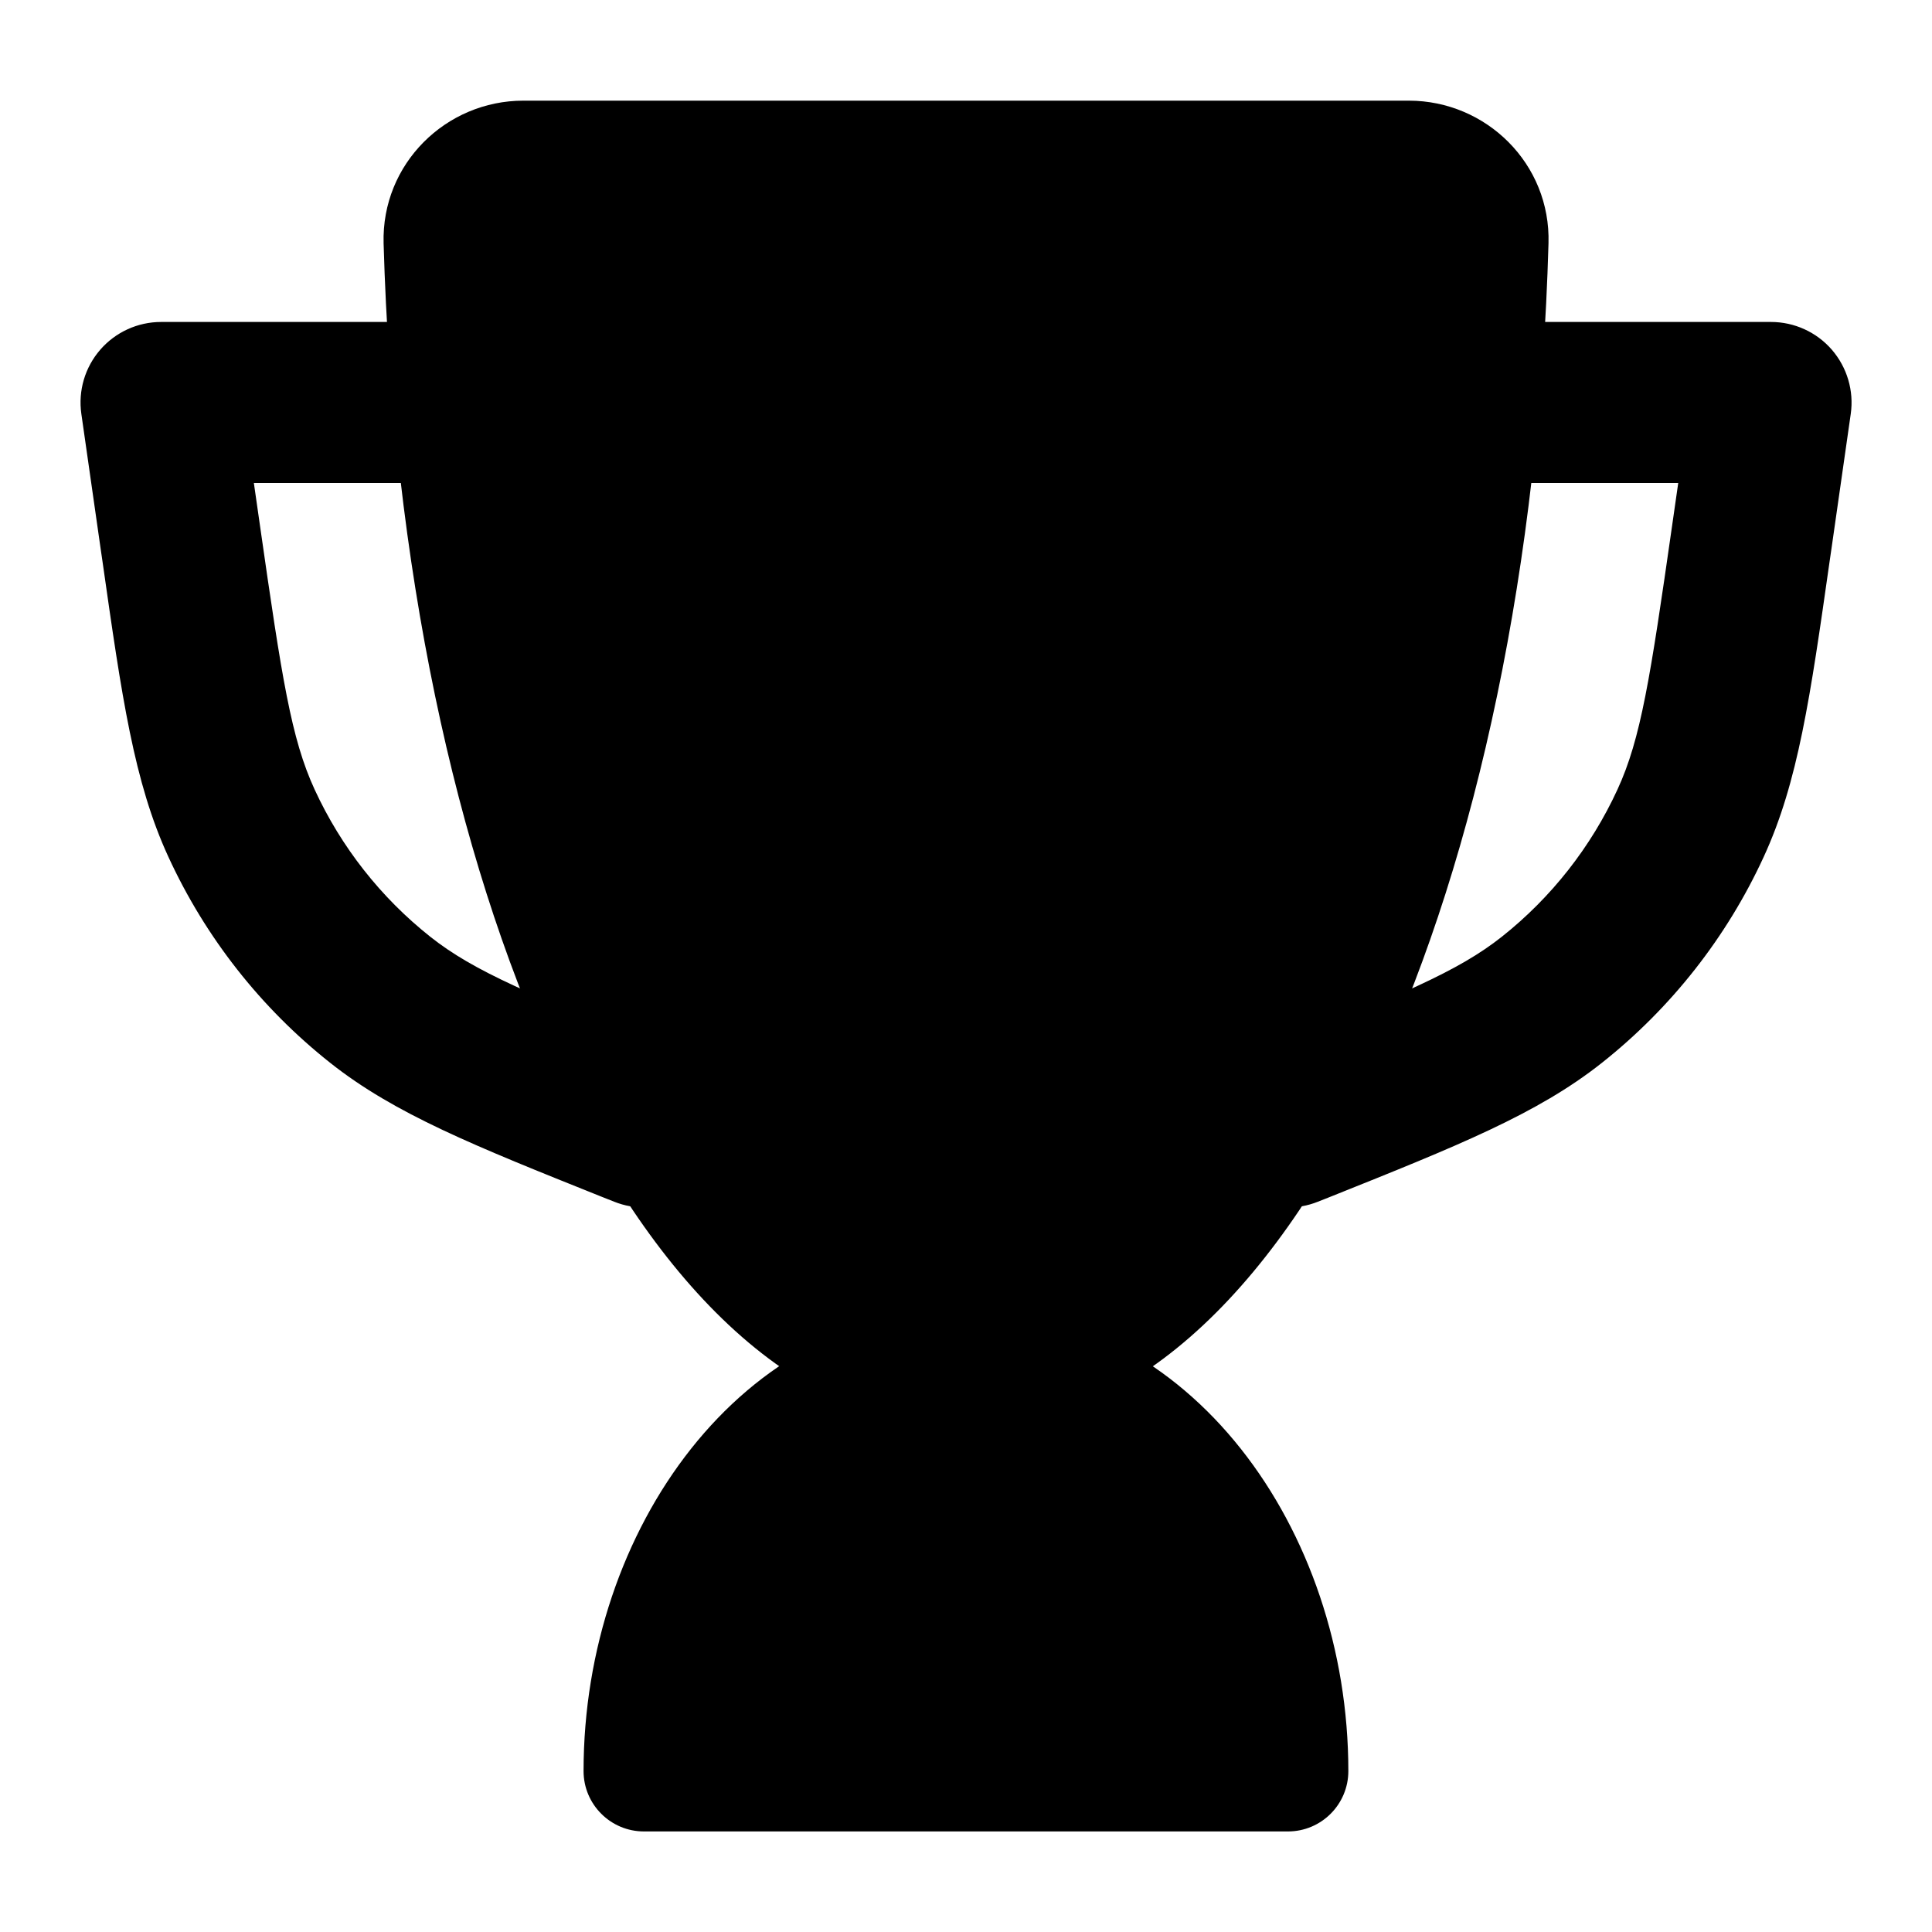 <svg width="20" height="20" viewBox="0 0 20 20" fill="none" xmlns="http://www.w3.org/2000/svg">
<g id="champion">
<path id="Vector" fill-rule="evenodd" clip-rule="evenodd" d="M6.041 18.334C6.041 18.679 6.321 18.959 6.666 18.959H13.333C13.678 18.959 13.958 18.679 13.958 18.334C13.958 15.825 12.308 13.542 9.999 13.542C7.69 13.542 6.041 15.825 6.041 18.334Z" fill="black"/>
<path id="Vector_2" fill-rule="evenodd" clip-rule="evenodd" d="M14.584 4.166C14.584 3.706 14.957 3.333 15.417 3.333H18.334C18.575 3.333 18.805 3.438 18.963 3.62C19.121 3.803 19.193 4.045 19.159 4.284L18.96 5.675C18.953 5.721 18.947 5.767 18.94 5.812C18.74 7.216 18.614 8.097 18.258 8.87C17.875 9.703 17.3 10.434 16.582 11.003C15.914 11.532 15.088 11.862 13.772 12.389C13.729 12.406 13.686 12.423 13.643 12.44C13.216 12.611 12.731 12.403 12.56 11.976C12.389 11.549 12.597 11.063 13.024 10.893C14.512 10.298 15.093 10.056 15.547 9.697C16.06 9.29 16.47 8.768 16.744 8.173C16.986 7.648 17.083 7.025 17.31 5.439L17.373 5H15.417C14.957 5 14.584 4.627 14.584 4.166Z" fill="black"/>
<path id="Vector_3" fill-rule="evenodd" clip-rule="evenodd" d="M1.038 3.62C1.196 3.438 1.426 3.333 1.667 3.333H4.584C5.044 3.333 5.417 3.706 5.417 4.166C5.417 4.627 5.044 5 4.584 5H2.628L2.691 5.439C2.918 7.025 3.015 7.648 3.257 8.173C3.531 8.768 3.941 9.29 4.454 9.697C4.907 10.056 5.489 10.298 6.977 10.893C7.404 11.063 7.612 11.549 7.441 11.976C7.27 12.403 6.785 12.611 6.358 12.44C6.314 12.423 6.272 12.406 6.229 12.389C4.913 11.862 4.087 11.532 3.419 11.003C2.7 10.434 2.126 9.703 1.743 8.87C1.387 8.097 1.261 7.216 1.061 5.812C1.054 5.767 1.048 5.721 1.041 5.675L0.842 4.284C0.808 4.045 0.879 3.803 1.038 3.62Z" fill="black"/>
<path id="Vector_4" fill-rule="evenodd" clip-rule="evenodd" d="M3.971 2.519C3.948 1.696 4.616 1.042 5.418 1.042H14.584C15.386 1.042 16.054 1.696 16.03 2.519C15.936 5.838 15.29 8.842 14.277 11.039C13.291 13.177 11.833 14.792 10.001 14.792C8.169 14.792 6.71 13.177 5.724 11.039C4.711 8.842 4.066 5.838 3.971 2.519Z" fill="black"/>
</g>
</svg>
